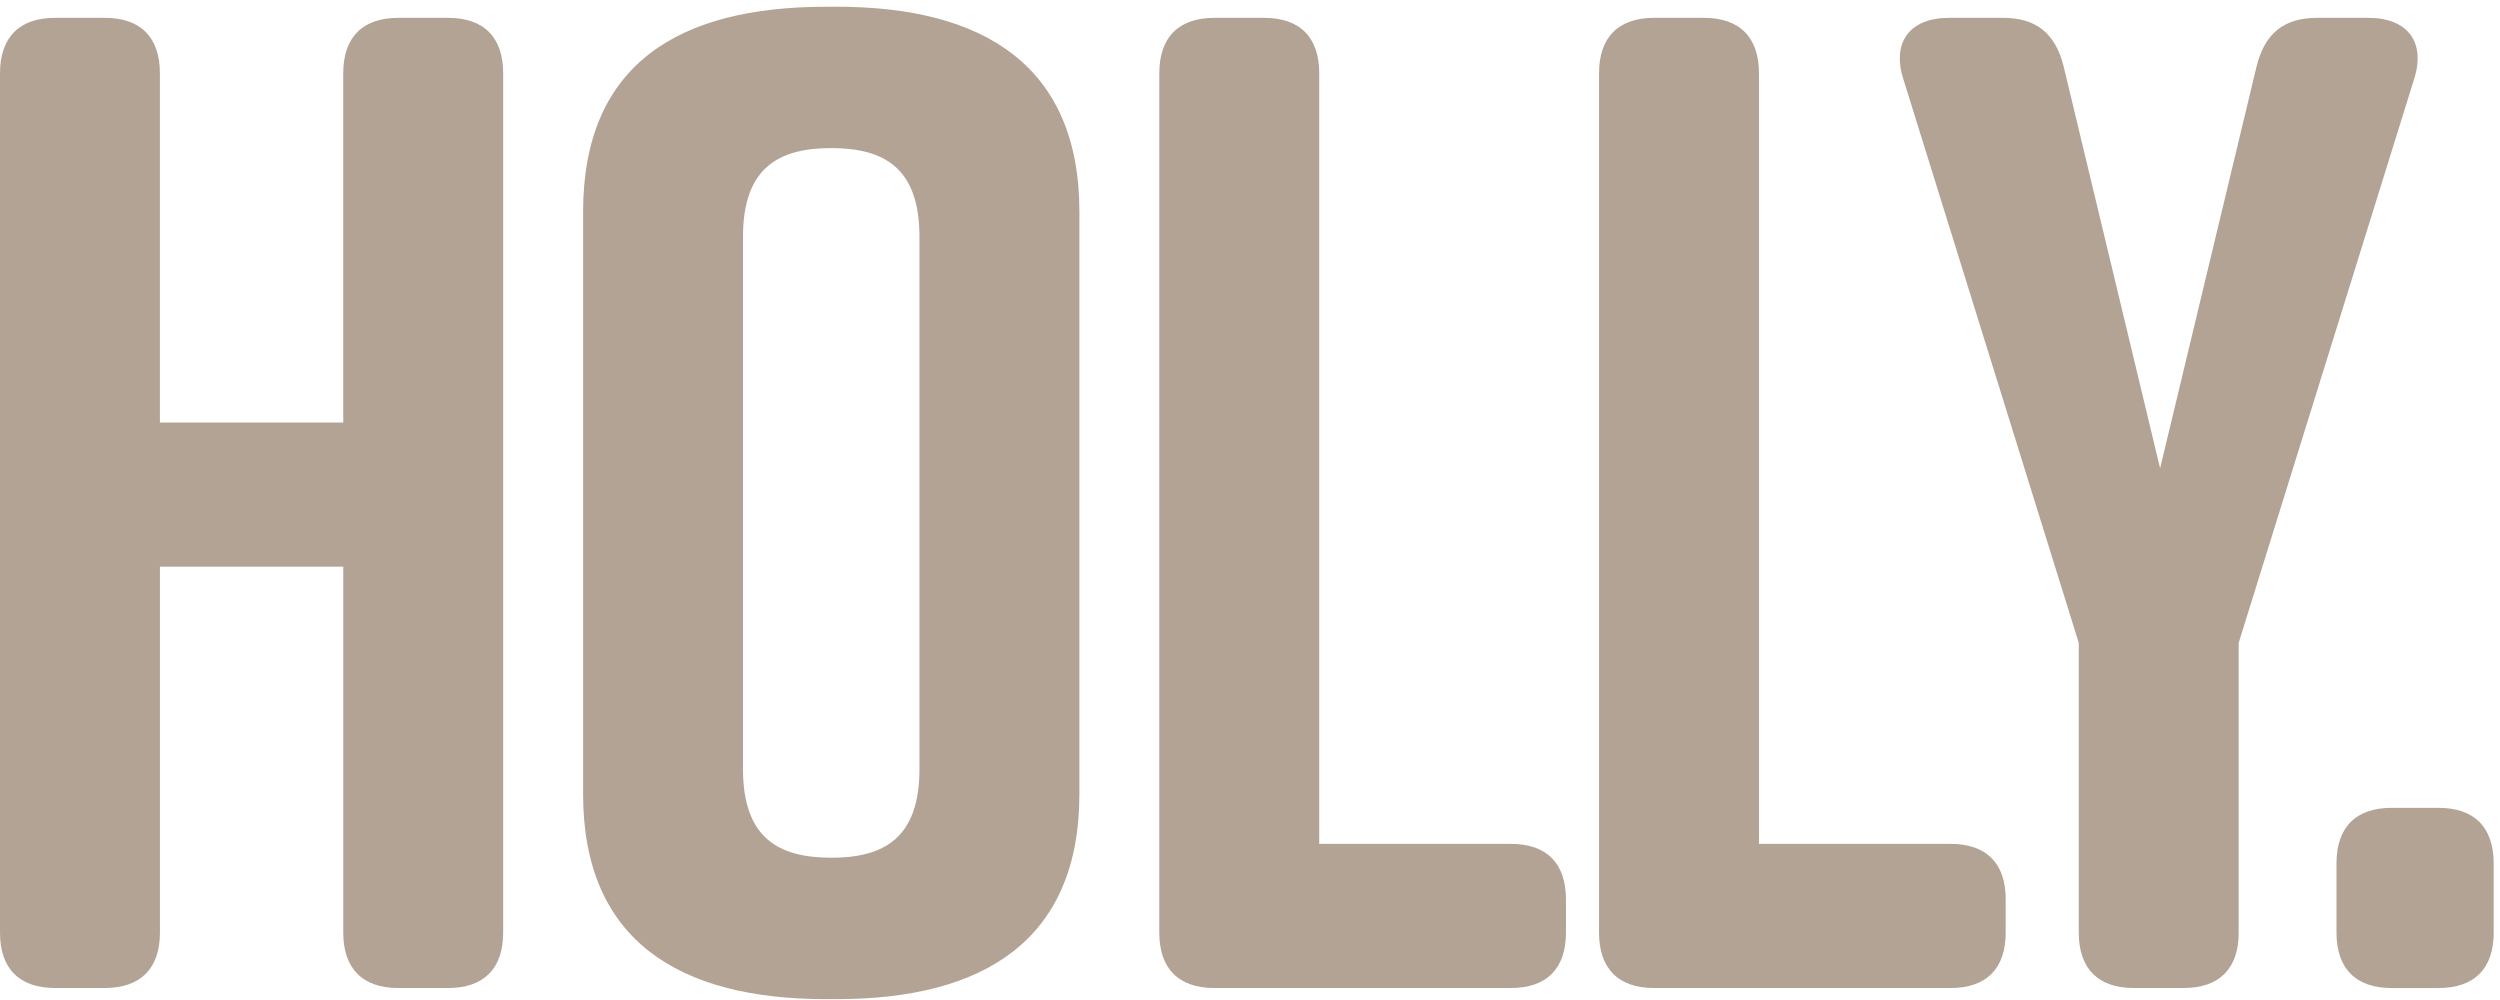 <svg xmlns="http://www.w3.org/2000/svg" width="75" height="30" viewBox="0 0 75 30">
    <path fill="#B3A394" fill-rule="evenodd" d="M1.654.535h1.49c1.074 0 1.653.582 1.653 1.663v10.478h5.5V2.198c0-1.08.58-1.663 1.655-1.663h1.489c1.075 0 1.654.582 1.654 1.663v25.78c0 1.08-.58 1.663-1.654 1.663h-1.49c-1.074 0-1.653-.582-1.653-1.663V17h-5.5v10.977c0 1.08-.58 1.663-1.655 1.663H1.654C.58 29.64 0 29.059 0 27.978V2.198C0 1.118.58.535 1.654.535zm23.283 25.197c1.572 0 2.647-.582 2.647-2.66V7.104c0-2.08-1.075-2.661-2.647-2.661-1.571 0-2.647.582-2.647 2.66v15.967c0 2.08 1.076 2.661 2.647 2.661zM24.772.202h.33c4.384 0 7.28 1.747 7.28 6.154V23.82c0 4.408-2.896 6.154-7.28 6.154h-.33c-4.384 0-7.279-1.746-7.279-6.154V6.356c0-4.449 2.895-6.153 7.279-6.153zM46.979 26.98v.998c0 1.08-.578 1.663-1.654 1.663h-8.891c-1.076 0-1.655-.582-1.655-1.663V2.198c0-1.08.58-1.663 1.655-1.663h1.489c1.075 0 1.654.582 1.654 1.663v23.118h5.748c1.076 0 1.654.583 1.654 1.664zm13.192 0v.998c0 1.08-.578 1.663-1.654 1.663h-8.891c-1.076 0-1.655-.582-1.655-1.663V2.198c0-1.08.58-1.663 1.655-1.663h1.489c1.075 0 1.654.582 1.654 1.663v23.118h5.748c1.076 0 1.654.583 1.654 1.664zm6.99.997c0 1.082-.58 1.664-1.655 1.664h-1.489c-1.075 0-1.654-.582-1.654-1.664v-8.69l-5.252-16.88c-.372-1.123.165-1.872 1.365-1.872h1.613c.992 0 1.571.458 1.82 1.456l2.894 12.057 2.895-12.057c.248-.998.827-1.456 1.82-1.456h1.53c1.199 0 1.737.749 1.365 1.871L67.16 19.287v8.69zm7.65-2.078v2.079c0 1.08-.579 1.663-1.654 1.663H71.75c-1.075 0-1.655-.582-1.655-1.663v-2.08c0-1.08.58-1.663 1.655-1.663h1.406c1.075 0 1.654.583 1.654 1.664z"/>
</svg>
